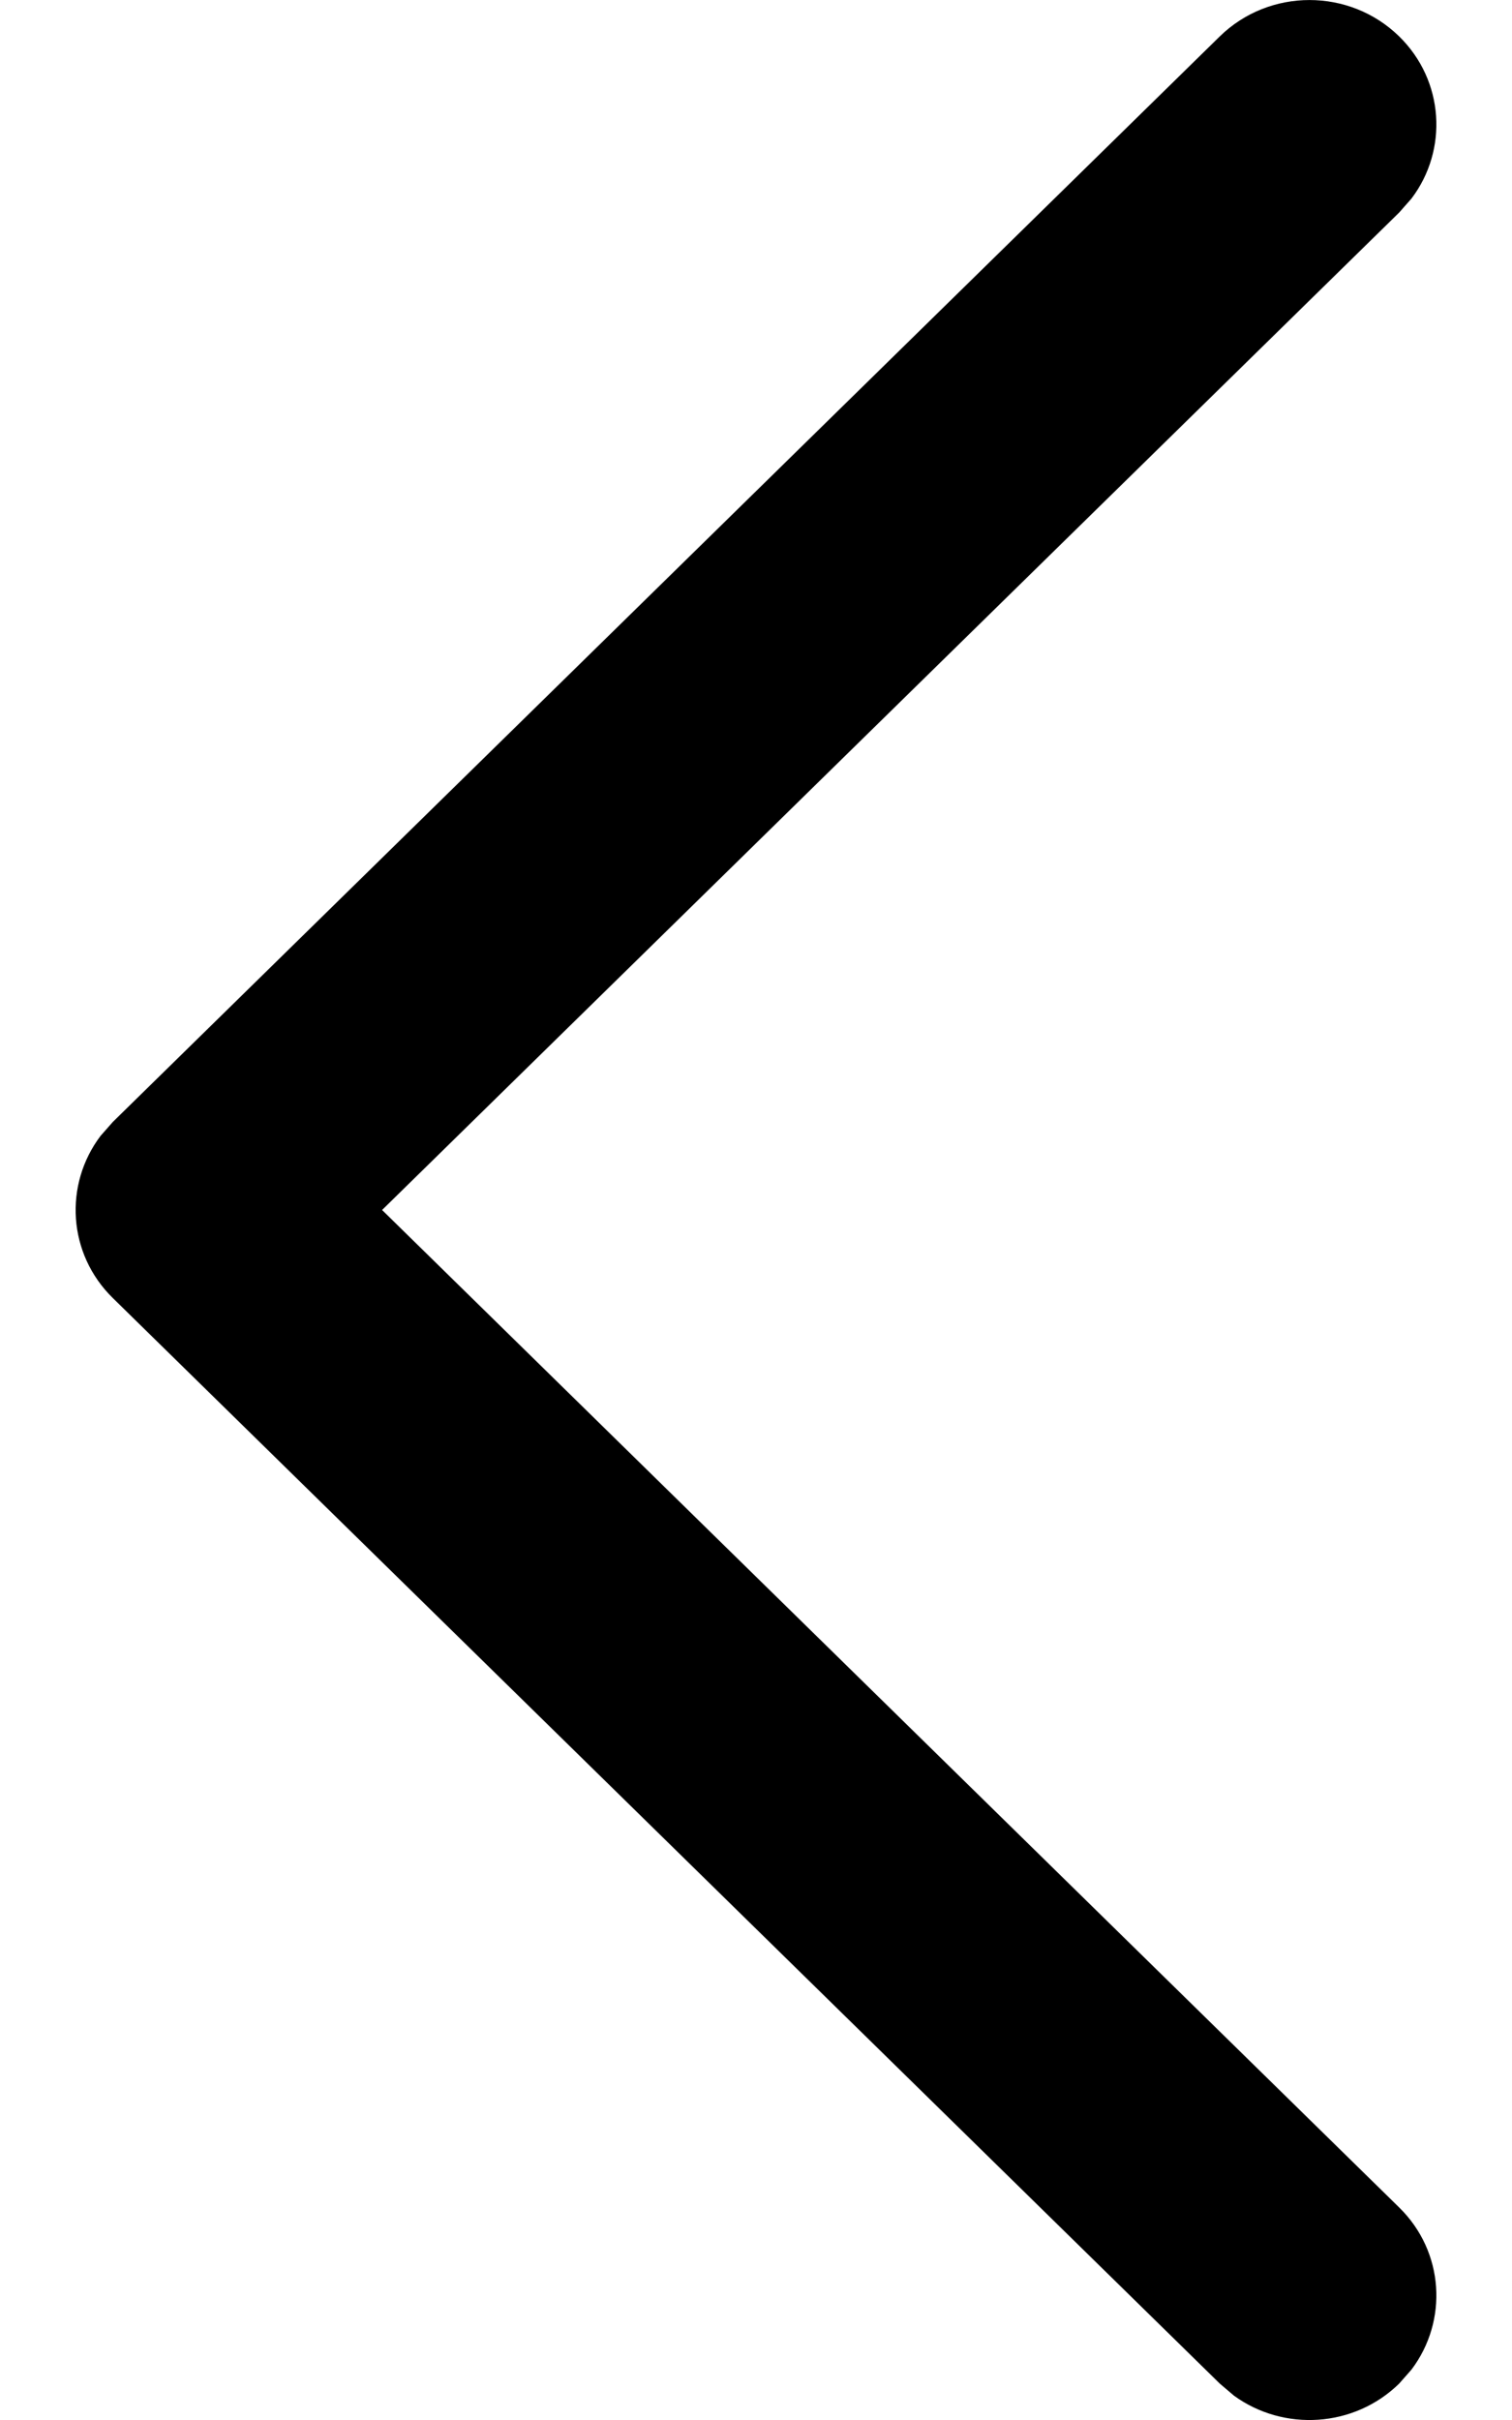 <svg width="10" height="16" viewBox="0 0 10 16" fill="none" xmlns="http://www.w3.org/2000/svg">
  <path d="M9.254 0.241C9.552 0.533 9.579 0.991 9.335 1.313L9.254 1.405L2.527 8L9.254 14.595C9.552 14.887 9.579 15.344 9.335 15.667L9.254 15.759C8.956 16.051 8.49 16.078 8.161 15.839L8.067 15.759L0.746 8.582C0.448 8.29 0.421 7.833 0.665 7.51L0.746 7.418L8.067 0.241C8.395 -0.08 8.926 -0.08 9.254 0.241Z" fill="black" />
</svg>
